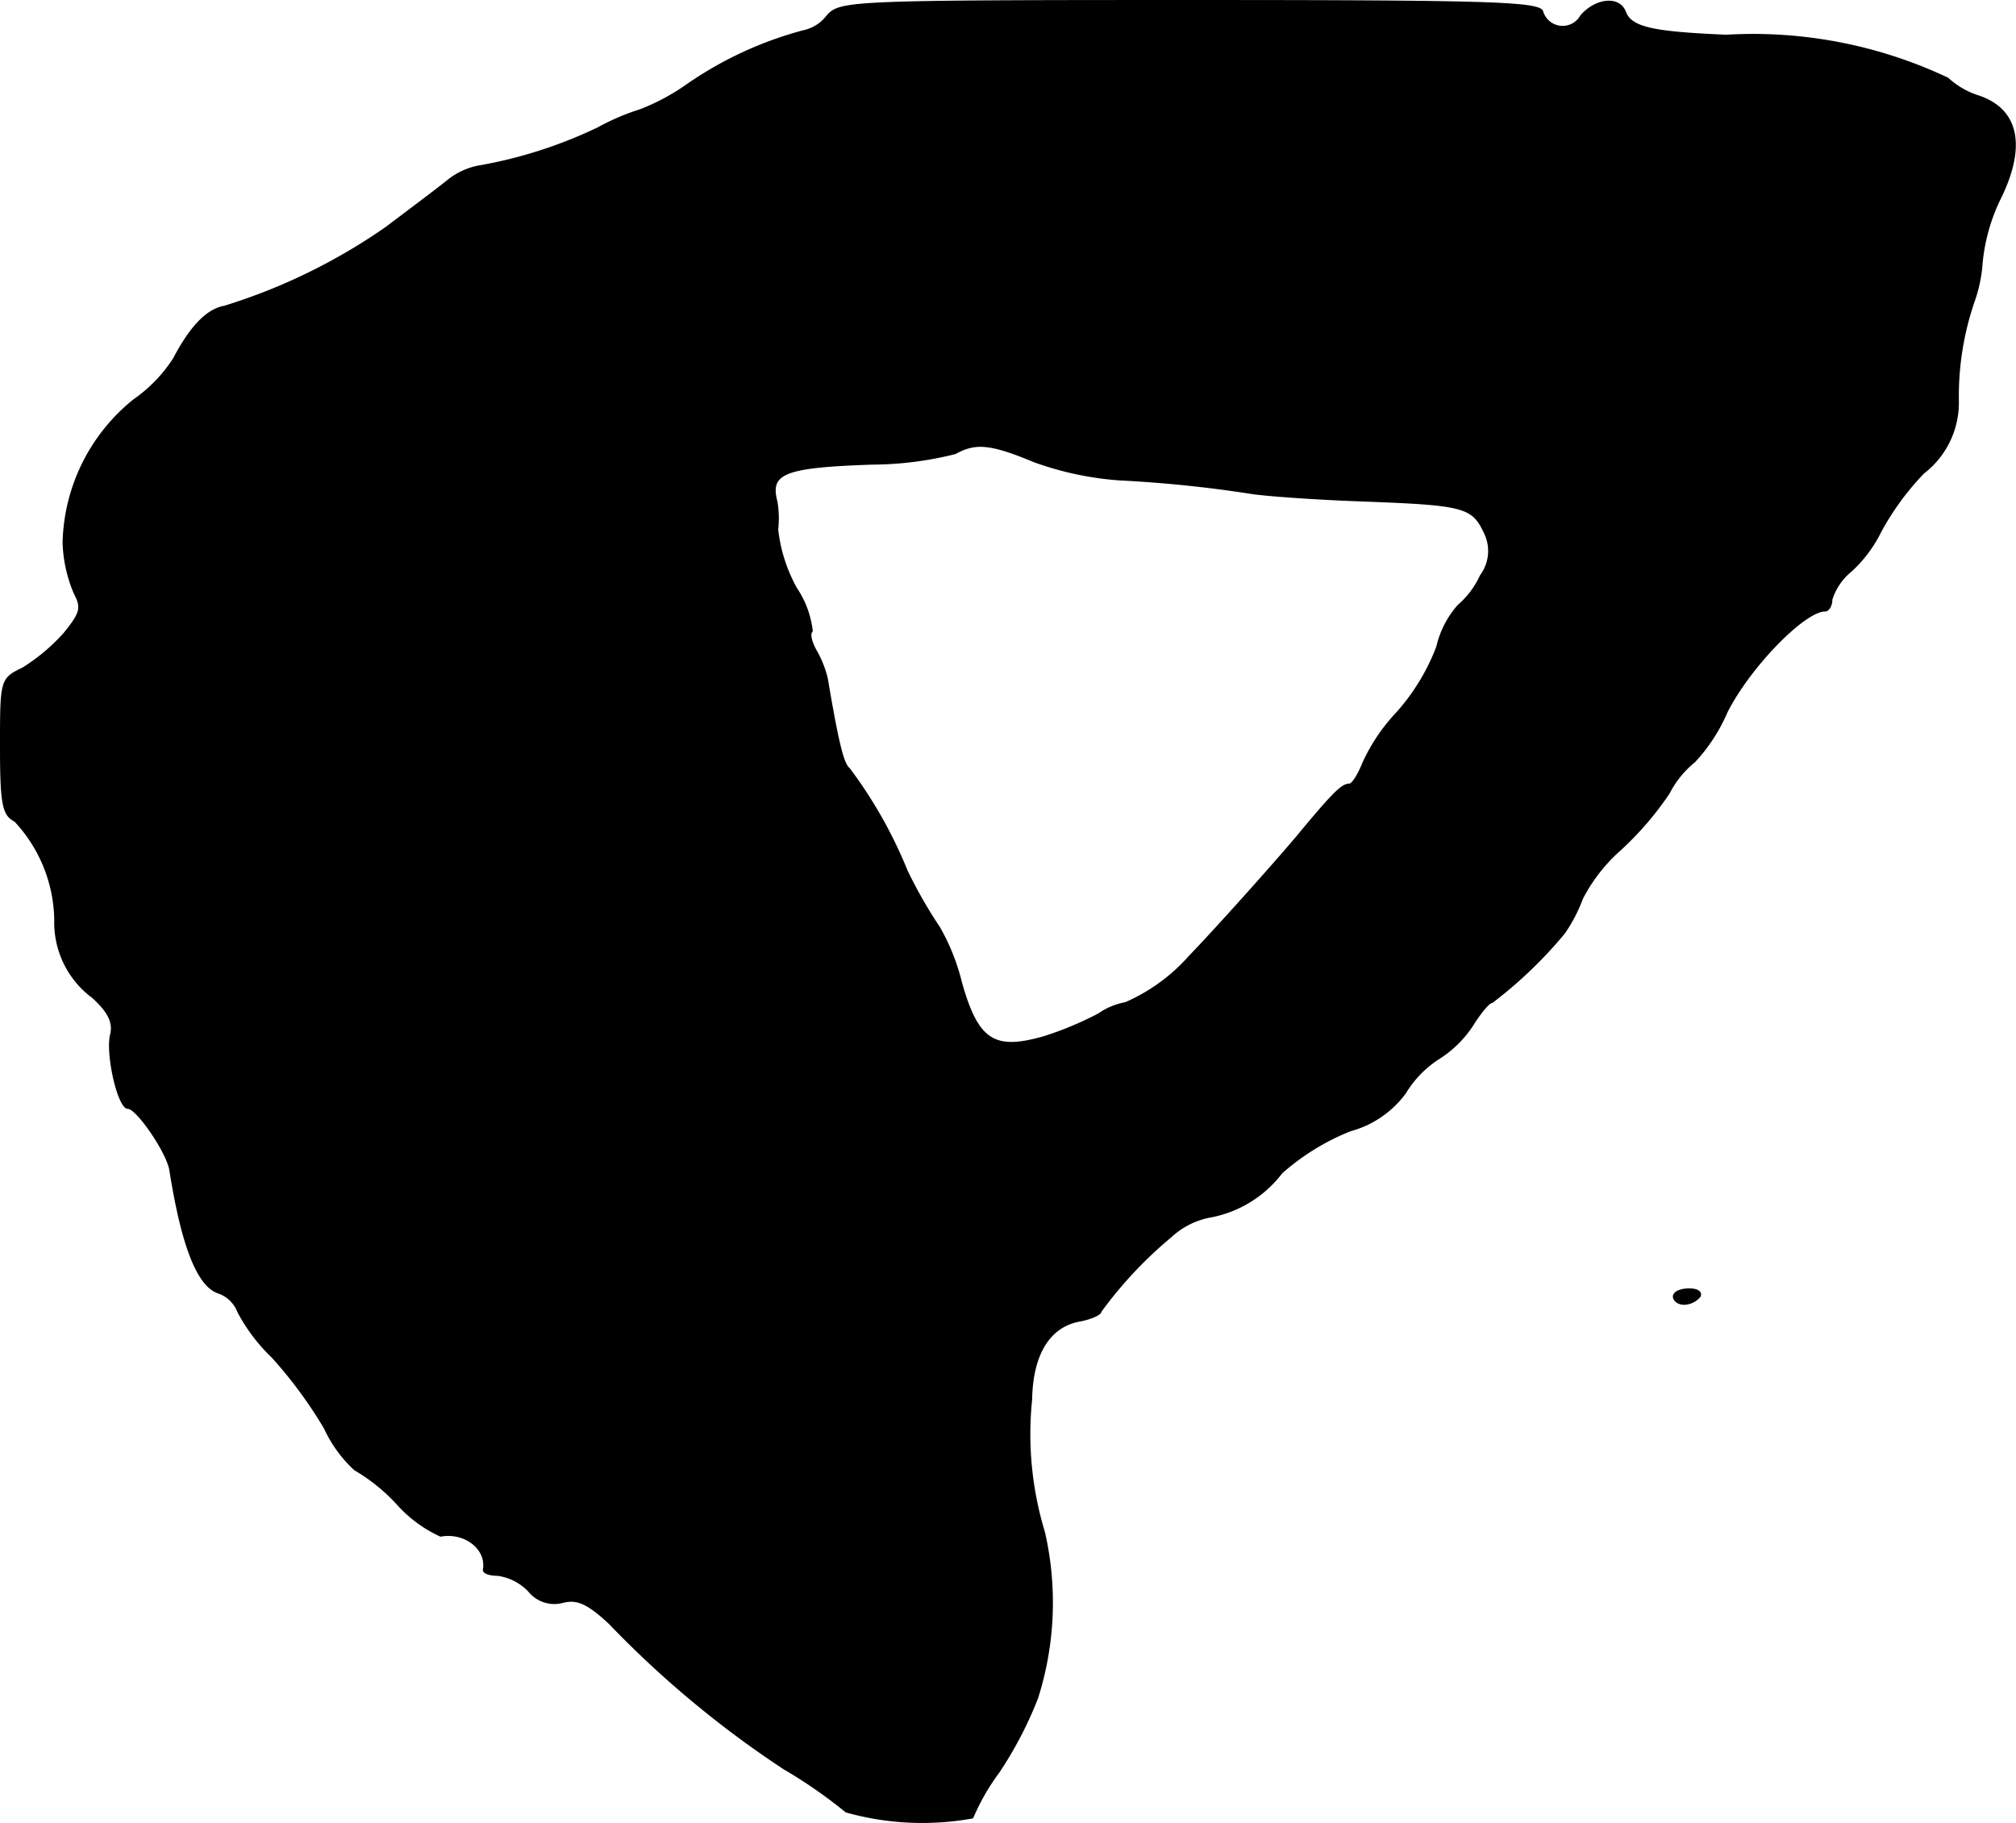 <?xml version="1.0" encoding="UTF-8"?>
<svg xmlns="http://www.w3.org/2000/svg"
     version="1.1"
     width="5.716mm"
     height="5.17mm"
     viewBox="0 0 16.204 14.656">
   <defs>
      <style type="text/css"><![CDATA[
      .a {
        stroke: #000;
        stroke-linecap: round;
        stroke-linejoin: round;
        stroke-width: 0.01px;
      }
    ]]></style>
   </defs>
   <path class="a"
         d="M6.649.126a.32.32,0,0,1-.188.121,2.982,2.982,0,0,0-.933.43,1.763,1.763,0,0,1-.382.206,1.853,1.853,0,0,0-.339.145,3.671,3.671,0,0,1-.969.309.571.571,0,0,0-.248.121c-.091.073-.309.236-.485.369a4.69,4.69,0,0,1-1.302.636c-.139.024-.273.164-.406.418a1.18,1.18,0,0,1-.321.333A1.518,1.518,0,0,0,.508,4.36a1.124,1.124,0,0,0,.091.412c.061.115.048.157-.085.321a1.535,1.535,0,0,1-.333.279C.005,5.456.005,5.468.005,6.001c0,.466.018.551.115.6a1.189,1.189,0,0,1,.321.793.75.75,0,0,0,.303.624c.133.121.17.206.145.303-.036.157.061.588.139.588.073,0,.321.363.339.503.097.612.224.927.388.981a.26.26,0,0,1,.157.151,1.409,1.409,0,0,0,.273.363,3.537,3.537,0,0,1,.424.575,1.047,1.047,0,0,0,.242.333,1.47,1.47,0,0,1,.339.273,1.059,1.059,0,0,0,.351.26c.194-.036.376.103.345.273,0,.024.048.042.115.042a.426.426,0,0,1,.248.127.264.264,0,0,0,.273.091c.115-.03.2.006.376.17a8.165,8.165,0,0,0,1.405,1.169,3.871,3.871,0,0,1,.497.345,2.26,2.26,0,0,0,1.018.048,1.795,1.795,0,0,1,.212-.369,3.104,3.104,0,0,0,.309-.594,2.534,2.534,0,0,0,.055-1.333,2.706,2.706,0,0,1-.103-1.066c.006-.357.139-.581.376-.63.103-.018.182-.055.182-.079a3.329,3.329,0,0,1,.563-.6.637.637,0,0,1,.303-.157.938.938,0,0,0,.588-.357,1.891,1.891,0,0,1,.551-.339.809.809,0,0,0,.442-.303.856.856,0,0,1,.273-.279.9.9,0,0,0,.273-.273c.061-.097.127-.176.151-.176a3.494,3.494,0,0,0,.581-.557,1.27,1.27,0,0,0,.145-.279,1.352,1.352,0,0,1,.309-.394A2.558,2.558,0,0,0,13.415,6.377a.791.791,0,0,1,.206-.254,1.388,1.388,0,0,0,.26-.4c.188-.369.624-.812.787-.812.03,0,.055-.042.055-.091a.482.482,0,0,1,.157-.23,1.075,1.075,0,0,0,.236-.315,2.147,2.147,0,0,1,.345-.472.715.715,0,0,0,.279-.575,2.339,2.339,0,0,1,.127-.806,1.182,1.182,0,0,0,.061-.273,1.501,1.501,0,0,1,.157-.569c.2-.418.133-.709-.194-.812A.66.66,0,0,1,15.656.629,3.665,3.665,0,0,0,13.875.284C13.288.259,13.112.223,13.064.096s-.236-.109-.357.03a.168.168,0,0,1-.309-.036C12.367.017,11.931.005,9.563.005,6.831.005,6.752.011,6.649.126ZM8.315,3.712a2.55,2.55,0,0,0,.684.145,10.166,10.166,0,0,1,1.06.109c.115.018.527.048.909.061.8.03.866.048.963.254a.33.33,0,0,1-.03.345.71.71,0,0,1-.182.242.766.766,0,0,0-.17.333,1.713,1.713,0,0,1-.315.521,1.49,1.49,0,0,0-.279.412c-.036.091-.085.17-.109.17-.061,0-.133.073-.424.424-.194.23-.666.757-.86.957a1.477,1.477,0,0,1-.515.376.557.557,0,0,0-.218.091,2.712,2.712,0,0,1-.436.182c-.4.115-.533.036-.666-.436a1.701,1.701,0,0,0-.176-.442,3.803,3.803,0,0,1-.26-.454A3.653,3.653,0,0,0,6.825,6.177c-.048-.036-.091-.218-.176-.721a.84.84,0,0,0-.085-.218c-.042-.073-.061-.145-.036-.164A.77.77,0,0,0,6.401,4.729a1.261,1.261,0,0,1-.151-.472.816.816,0,0,0-.006-.224c-.061-.23.055-.279.769-.303a2.776,2.776,0,0,0,.666-.085C7.843,3.554,7.964,3.566,8.315,3.712Z"/>
   <path class="a"
         d="M13.451,10.423c0,.03.036.061.085.061a.171.171,0,0,0,.127-.061c.018-.036-.018-.061-.085-.061C13.506,10.362,13.451,10.387,13.451,10.423Z"/>
</svg>
